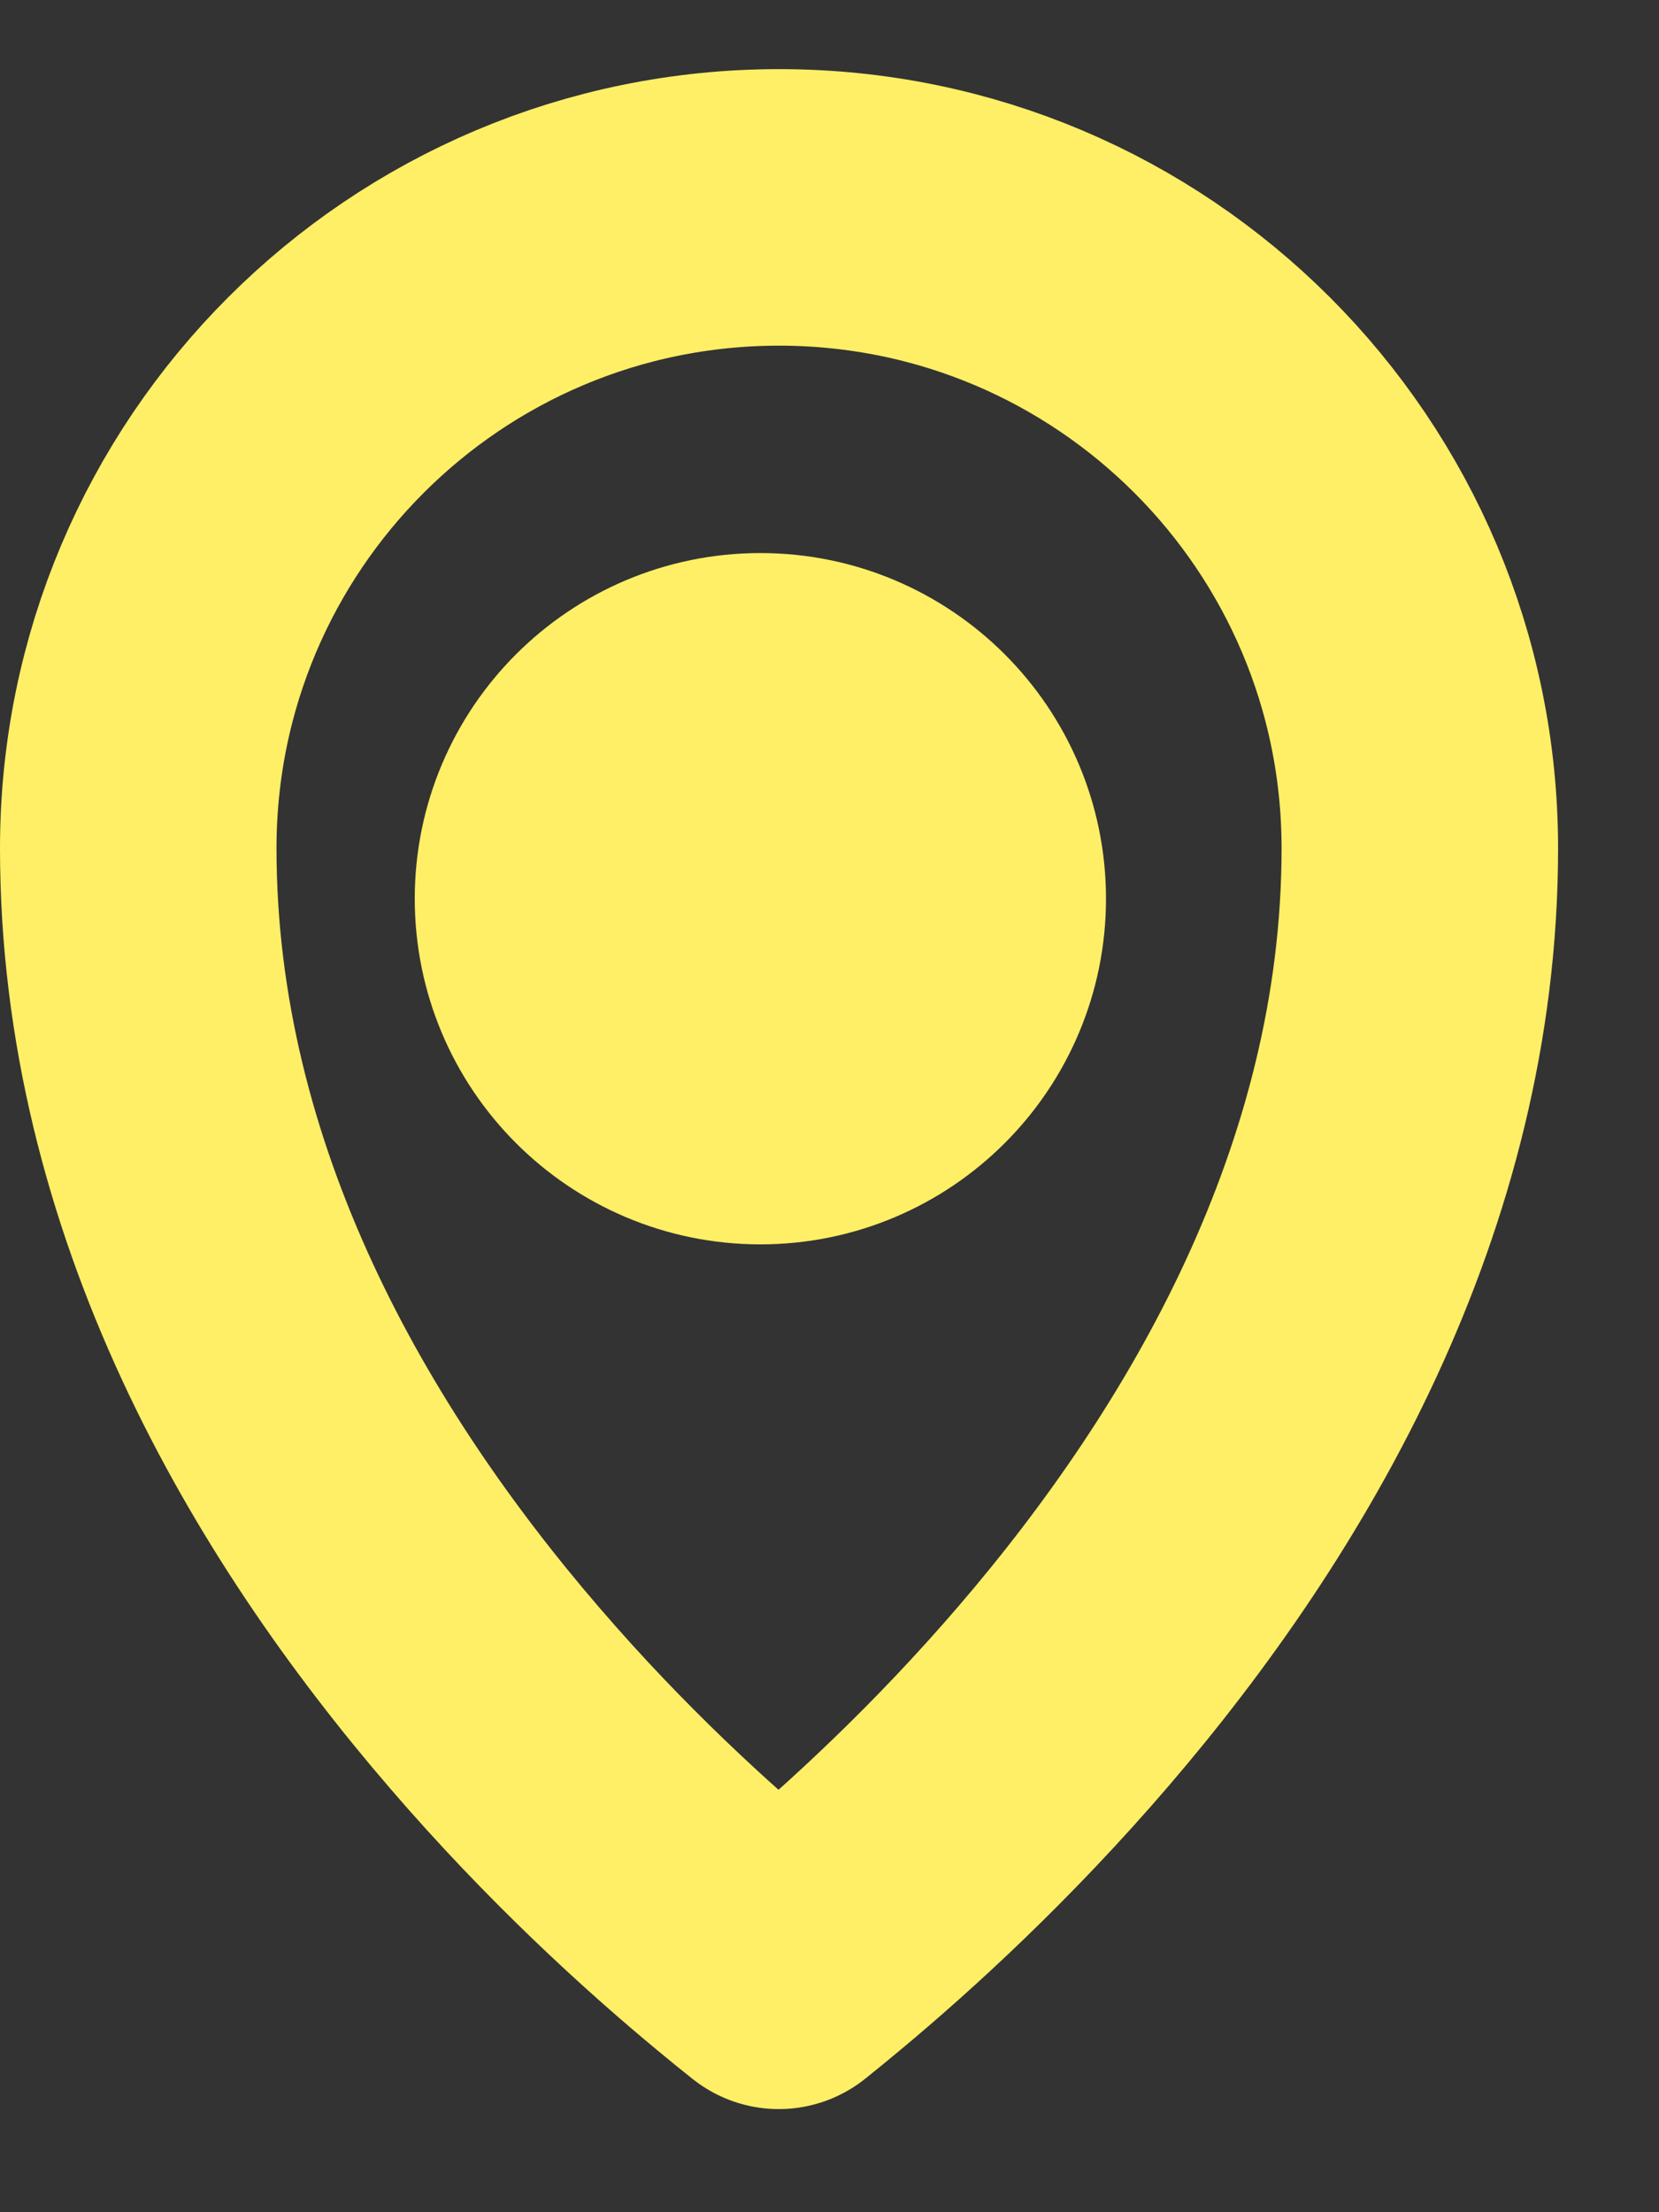 <svg width="12" height="16" viewBox="0 0 12 16" fill="none" xmlns="http://www.w3.org/2000/svg">
<rect x="0" y="0" width="12" height="16" fill="#333333" stroke="none"/>
<path d="M10.27 6.135C10.27 8.595 9.028 10.712 7.694 12.266C7.034 13.035 6.372 13.642 5.875 14.056C5.789 14.128 5.708 14.194 5.633 14.254C5.559 14.195 5.478 14.13 5.393 14.059C4.897 13.648 4.235 13.045 3.576 12.278C2.243 10.73 1 8.614 1 6.135C1 3.575 3.075 1.5 5.635 1.5C8.195 1.5 10.27 3.575 10.27 6.135Z" stroke="#FFEF66" stroke-width="2" stroke-miterlimit="10" stroke-linecap="round" stroke-linejoin="round"/>
<path d="M7 6.5C7 7.328 6.328 8 5.5 8C4.672 8 4 7.328 4 6.5C4 5.672 4.672 5 5.5 5C6.328 5 7 5.672 7 6.5Z" fill="#FFEF66" stroke="#FFEF66" stroke-width="2" stroke-miterlimit="10" stroke-linecap="round" stroke-linejoin="round"/>
</svg>

